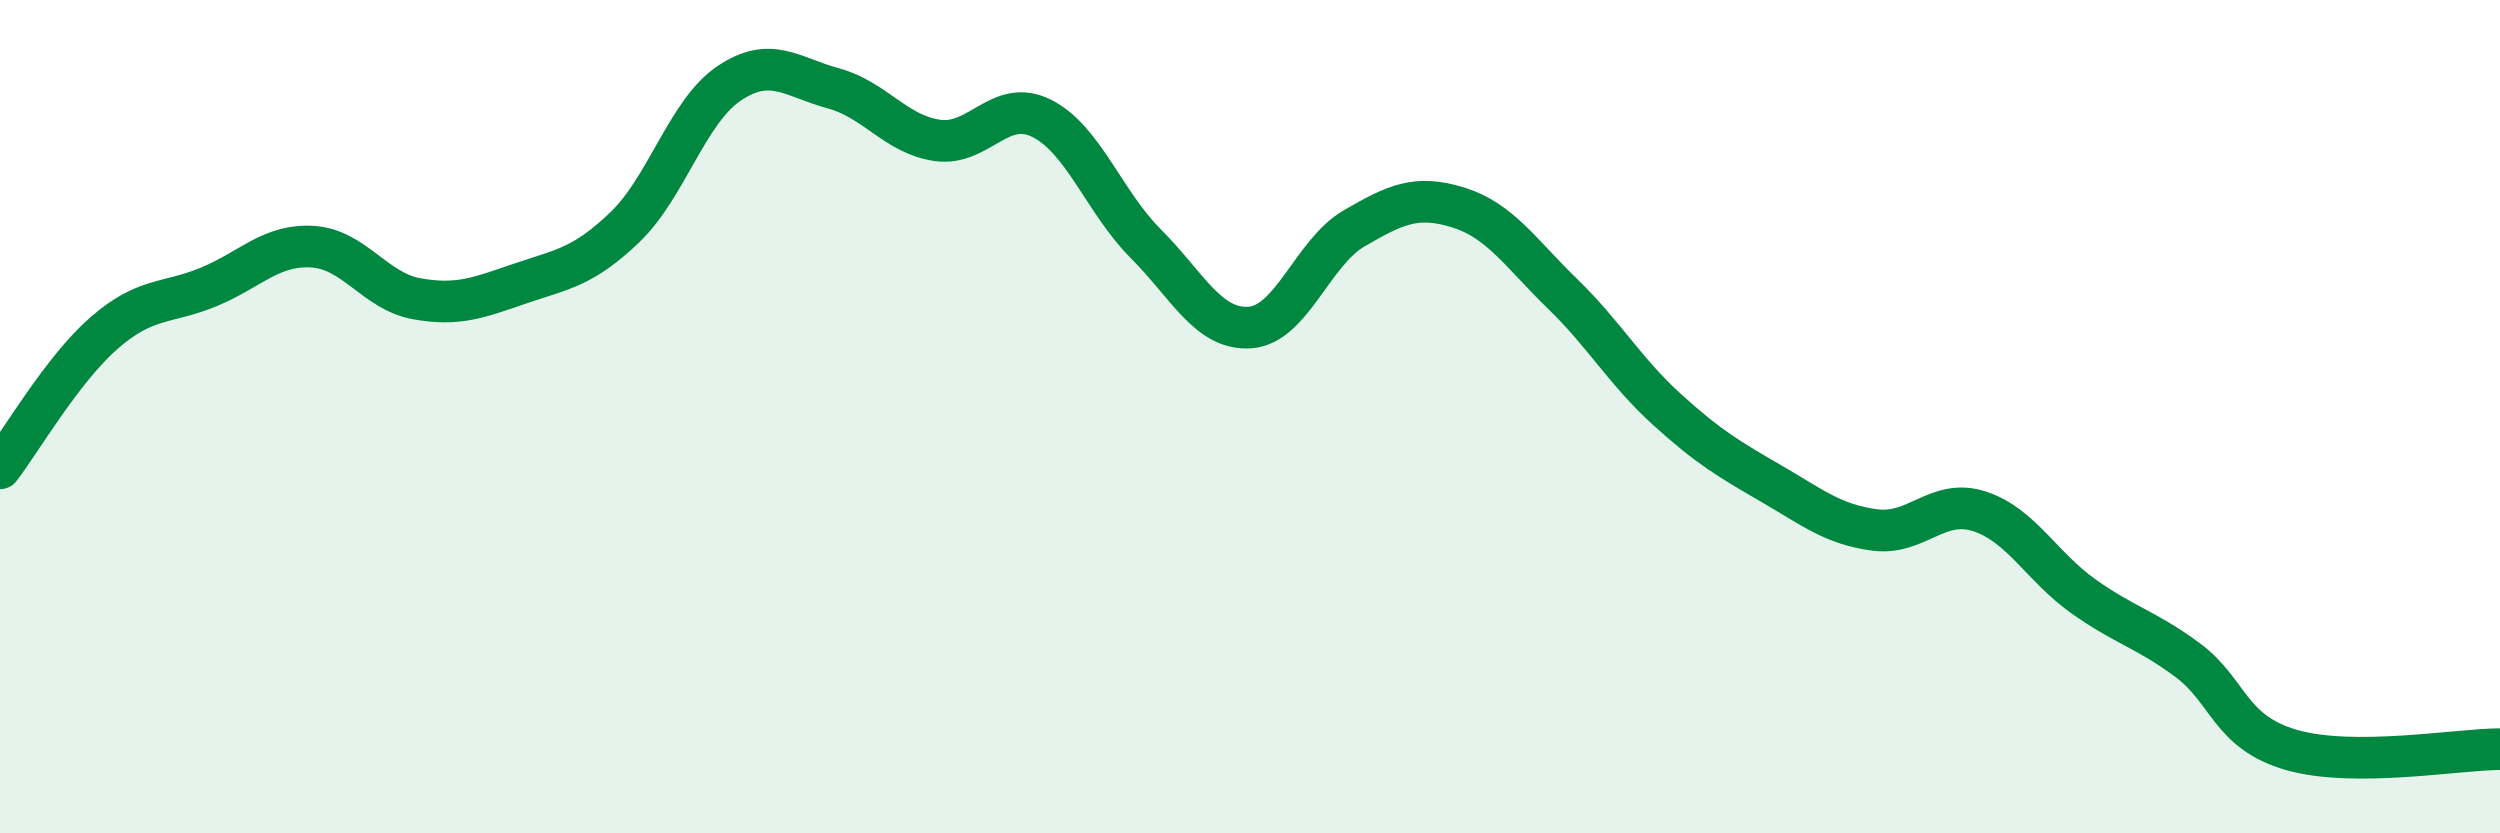 
    <svg width="60" height="20" viewBox="0 0 60 20" xmlns="http://www.w3.org/2000/svg">
      <path
        d="M 0,11.24 C 0.5,10.59 1.5,8.86 2.5,7.99 C 3.5,7.12 4,7.3 5,6.89 C 6,6.48 6.5,5.86 7.5,5.92 C 8.5,5.98 9,6.99 10,7.17 C 11,7.35 11.5,7.14 12.5,6.8 C 13.5,6.46 14,6.41 15,5.45 C 16,4.49 16.5,2.67 17.5,2 C 18.5,1.33 19,1.85 20,2.12 C 21,2.39 21.5,3.23 22.5,3.37 C 23.5,3.51 24,2.34 25,2.84 C 26,3.34 26.5,4.85 27.5,5.85 C 28.5,6.85 29,7.93 30,7.86 C 31,7.79 31.5,6.06 32.5,5.48 C 33.5,4.9 34,4.67 35,4.98 C 36,5.29 36.5,6.08 37.5,7.05 C 38.5,8.02 39,8.91 40,9.82 C 41,10.73 41.5,11.02 42.5,11.6 C 43.5,12.18 44,12.59 45,12.72 C 46,12.85 46.5,11.95 47.5,12.27 C 48.5,12.59 49,13.6 50,14.31 C 51,15.02 51.5,15.1 52.5,15.84 C 53.5,16.58 53.5,17.57 55,18 C 56.5,18.43 59,17.98 60,17.98L60 20L0 20Z"
        fill="#008740"
        opacity="0.1"
        stroke-linecap="round"
        stroke-linejoin="round"
      />
      <path
        d="M 0,11.24 C 0.5,10.59 1.5,8.86 2.5,7.99 C 3.5,7.12 4,7.3 5,6.89 C 6,6.48 6.5,5.86 7.5,5.92 C 8.5,5.98 9,6.99 10,7.17 C 11,7.35 11.5,7.14 12.5,6.8 C 13.5,6.46 14,6.41 15,5.45 C 16,4.49 16.5,2.67 17.5,2 C 18.5,1.33 19,1.85 20,2.12 C 21,2.39 21.5,3.23 22.5,3.37 C 23.5,3.51 24,2.34 25,2.84 C 26,3.34 26.5,4.85 27.5,5.85 C 28.5,6.85 29,7.93 30,7.86 C 31,7.79 31.5,6.06 32.5,5.48 C 33.5,4.9 34,4.67 35,4.98 C 36,5.29 36.5,6.08 37.5,7.05 C 38.5,8.02 39,8.91 40,9.82 C 41,10.73 41.5,11.02 42.5,11.6 C 43.5,12.18 44,12.59 45,12.72 C 46,12.85 46.5,11.95 47.5,12.27 C 48.5,12.59 49,13.6 50,14.31 C 51,15.02 51.5,15.1 52.5,15.84 C 53.5,16.58 53.5,17.57 55,18 C 56.5,18.43 59,17.98 60,17.98"
        stroke="#008740"
        stroke-width="1"
        fill="none"
        stroke-linecap="round"
        stroke-linejoin="round"
      />
    </svg>
  